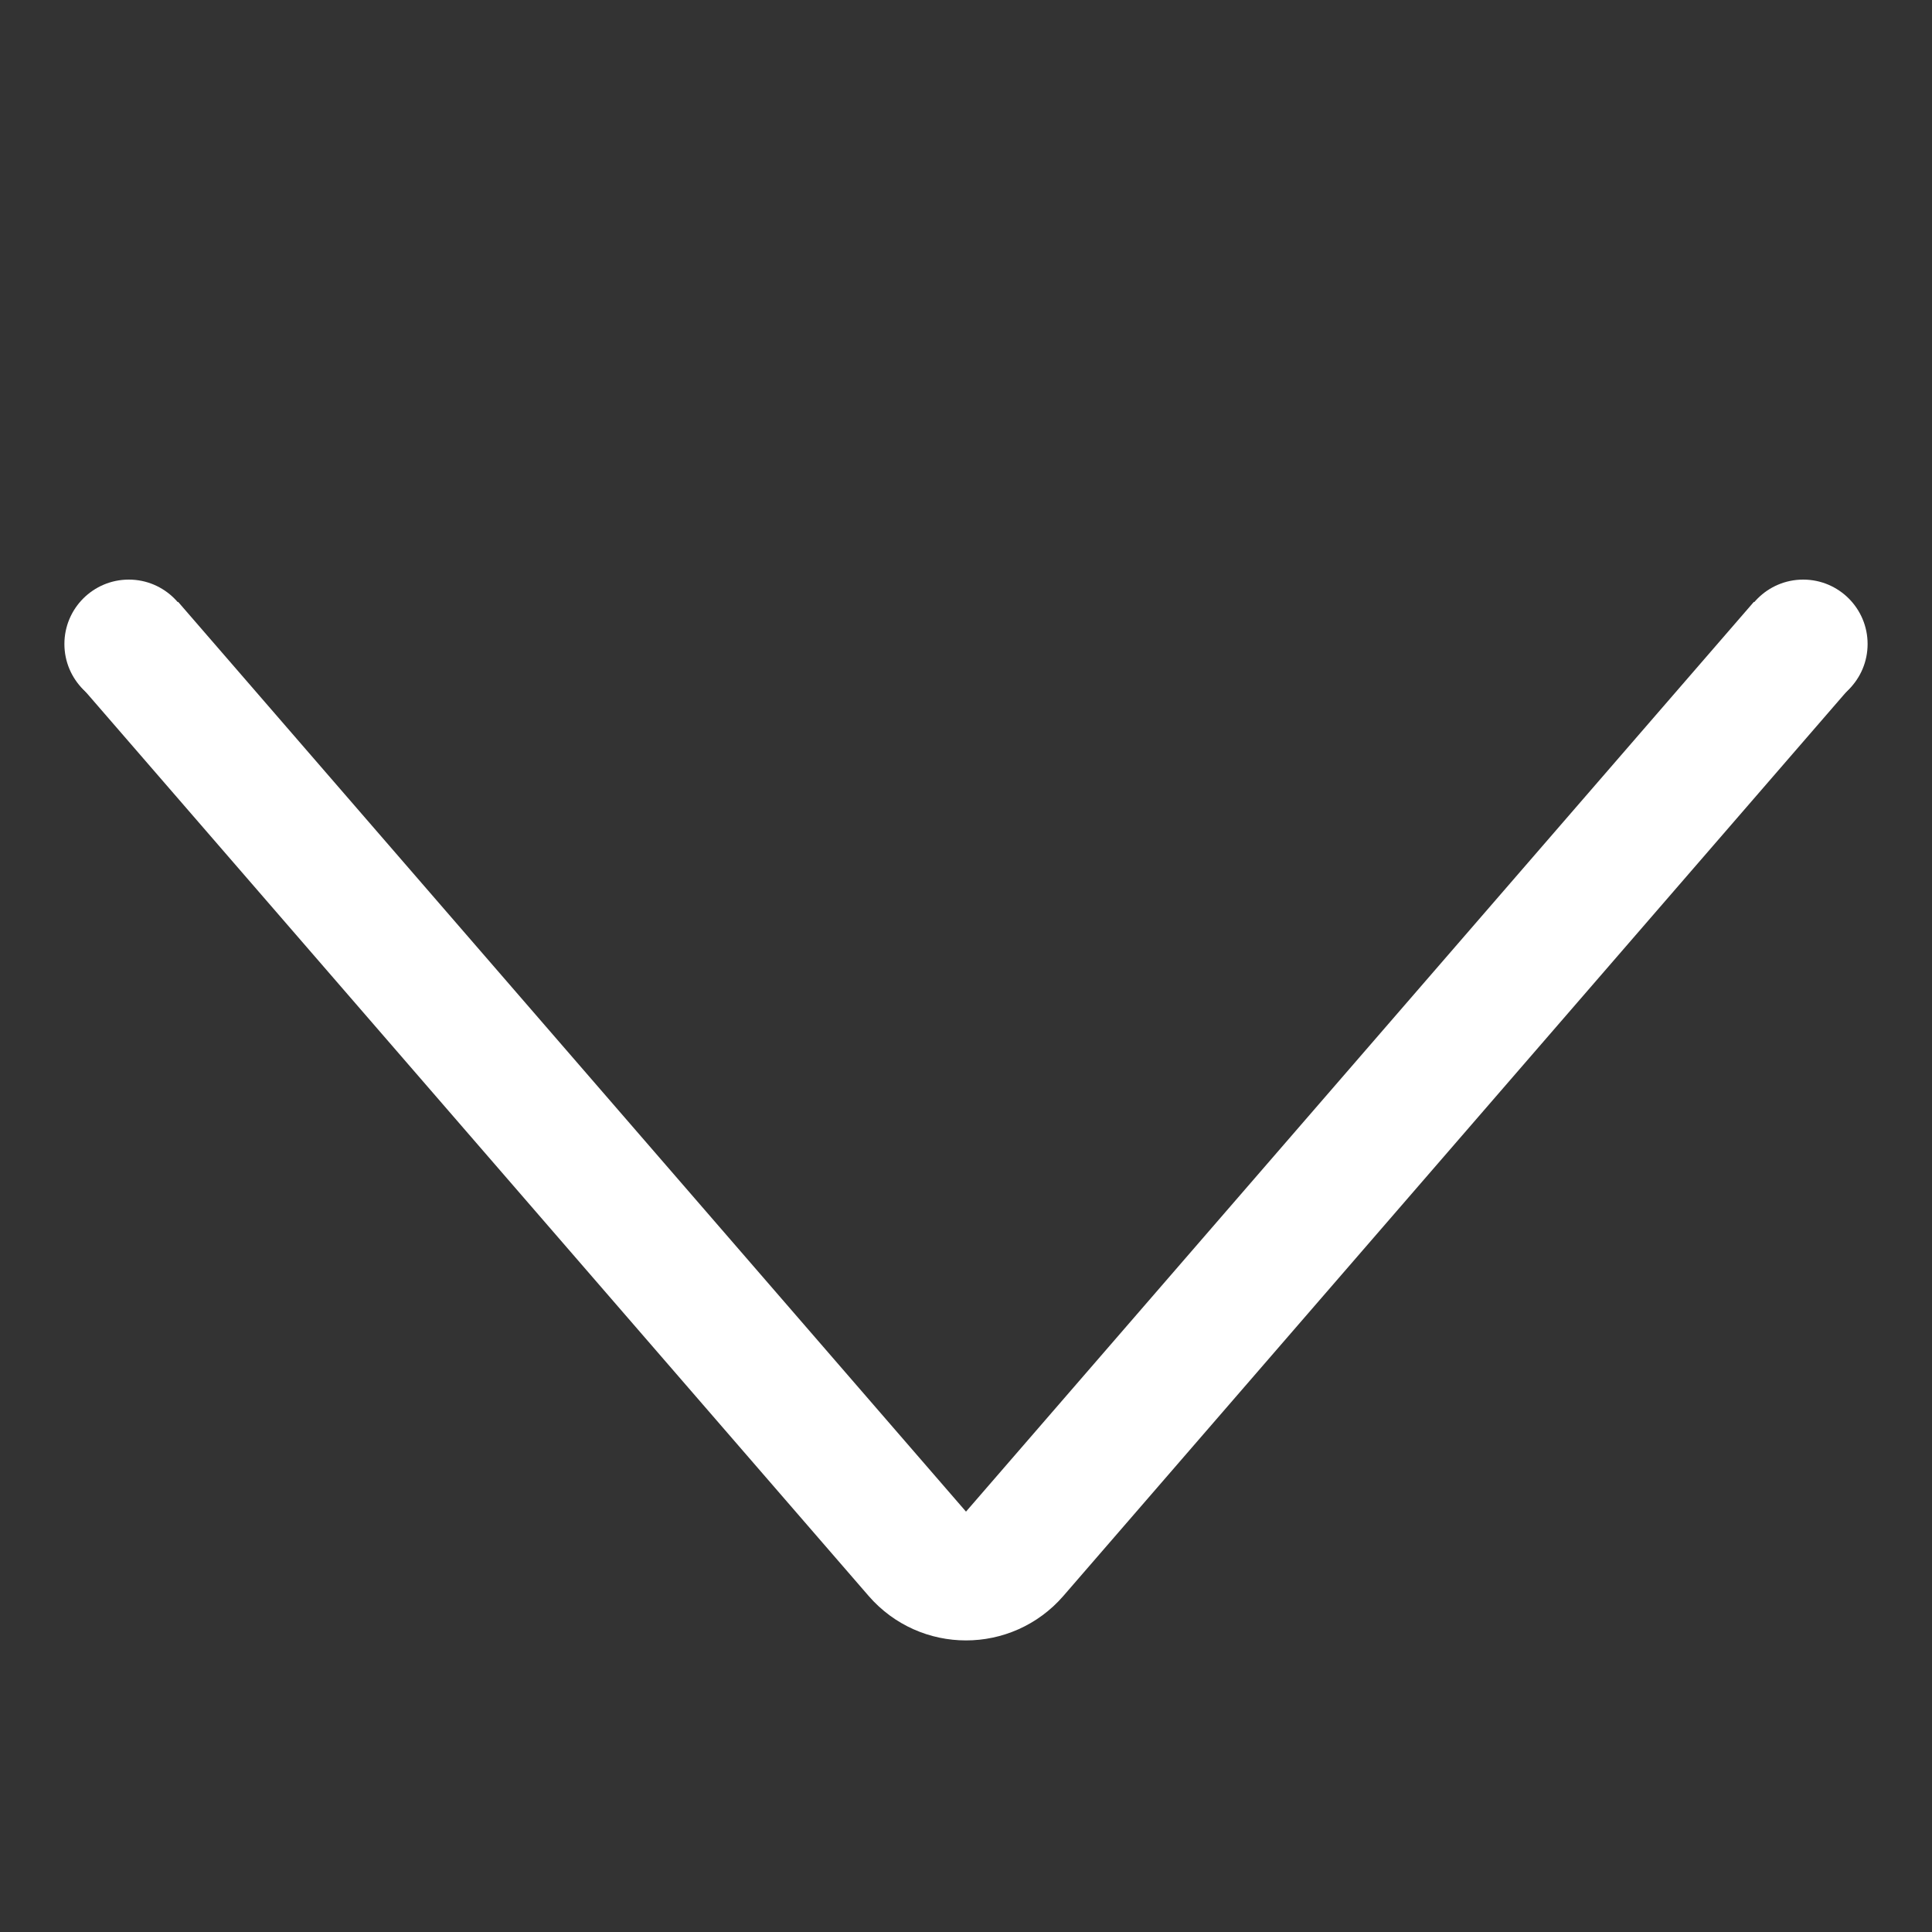 <svg width="60" height="60" viewBox="0 0 60 60" fill="none" xmlns="http://www.w3.org/2000/svg">
<rect x="0" y="0" width="60" height="60" fill="#333333" stroke="none"/>
<g id="arrow-button">
<path id="Polygon 13" d="M4.019 20L28.488 48.254C29.286 49.175 30.714 49.175 31.512 48.254L55.981 20" stroke="white" stroke-width="4"/>
<circle id="Ellipse 20" cx="4" cy="20" r="2" fill="white"/>
<circle id="Ellipse 21" cx="56" cy="20" r="2" fill="white"/>
</g>
</svg>
